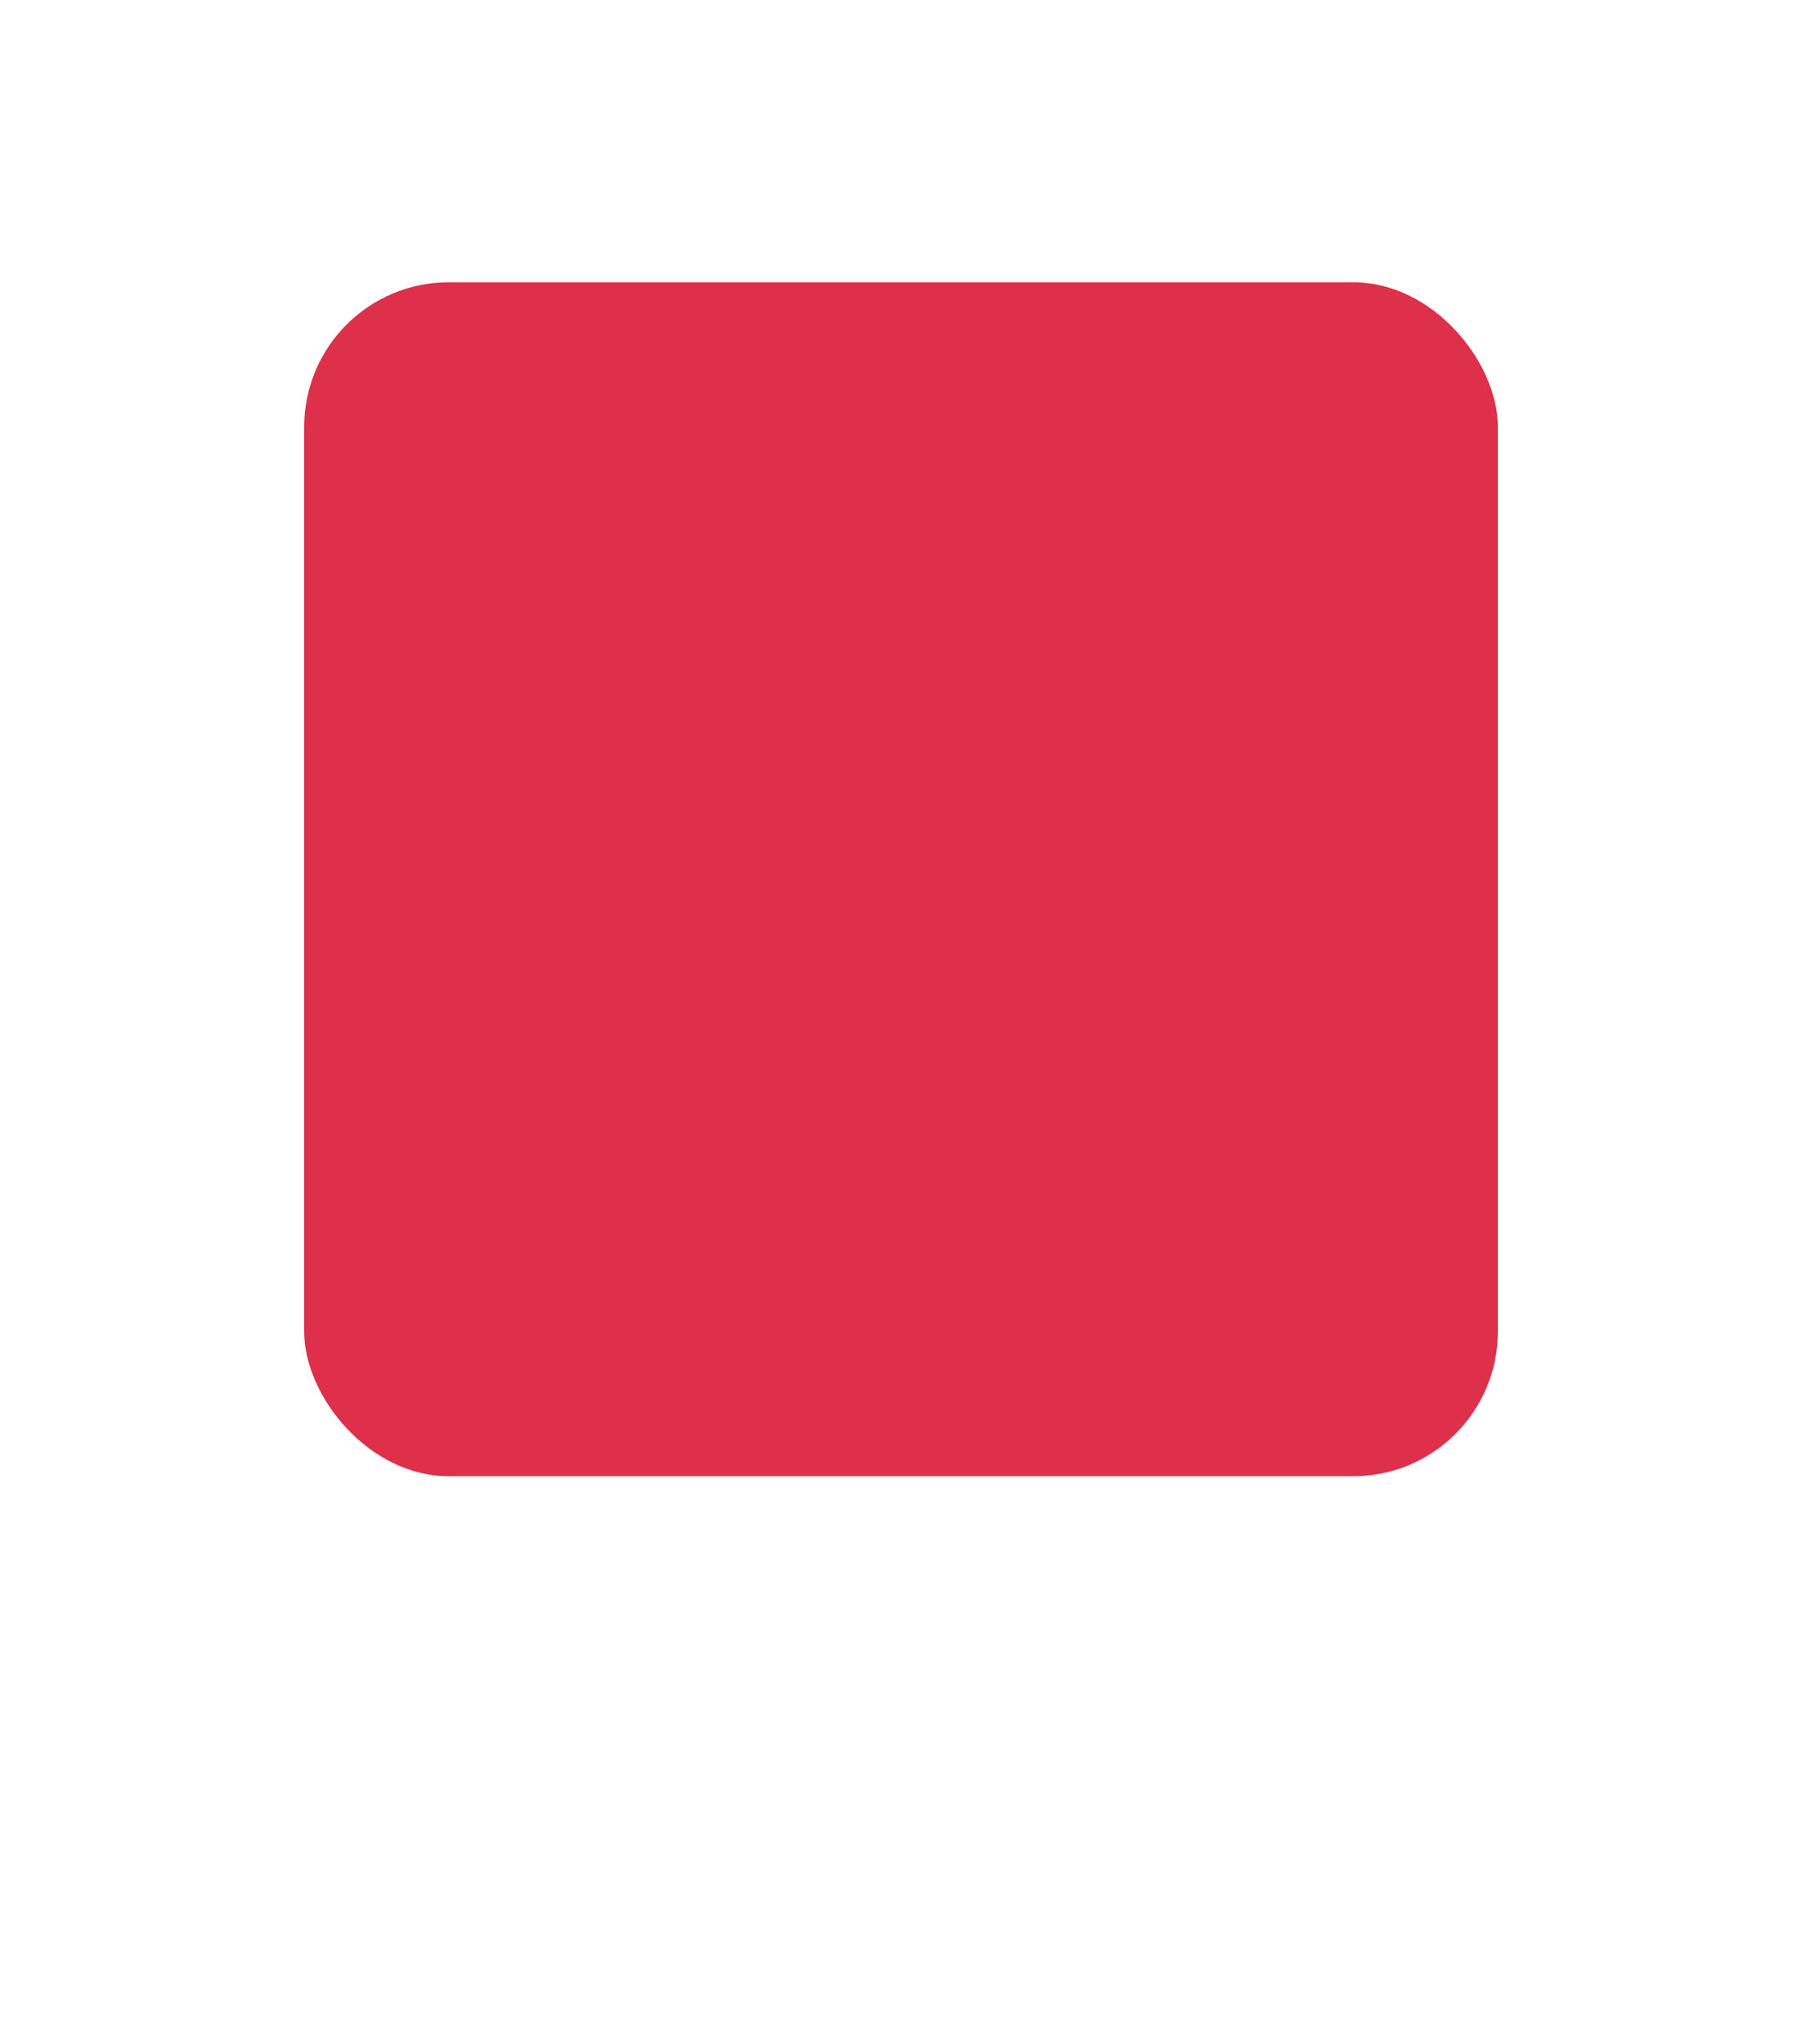 <svg width="82" height="93" viewBox="0 0 82 93" fill="none" xmlns="http://www.w3.org/2000/svg">
<g filter="url(#filter0_d_1045_27216)">
<path fill-rule="evenodd" clip-rule="evenodd" d="M10.672 12.547C9.955 13.955 9.955 15.797 9.955 19.482L9.955 60.518C9.955 64.203 9.955 66.045 10.672 67.453C11.303 68.691 12.309 69.697 13.547 70.328C14.955 71.045 16.797 71.045 20.482 71.045H34.497C34.009 72.432 32.553 75.355 28.296 79.253C39.563 76.234 44.564 72.564 46.261 71.045H61.518C65.203 71.045 67.045 71.045 68.453 70.328C69.691 69.697 70.697 68.691 71.328 67.453C72.045 66.045 72.045 64.203 72.045 60.518V19.482C72.045 15.797 72.045 13.955 71.328 12.547C70.697 11.309 69.691 10.303 68.453 9.672C67.045 8.955 65.203 8.955 61.518 8.955L20.482 8.955C16.797 8.955 14.955 8.955 13.547 9.672C12.309 10.303 11.303 11.309 10.672 12.547Z" fill="white"/>
</g>
<rect x="13.842" y="12.841" width="54.317" height="54.317" rx="6.579" fill="#de304b40"/>
<path opacity="0.5" d="M32.429 50.5C28.878 50.5 26 47.656 26 44.147C26 40.638 28.878 37.794 32.429 37.794C32.855 37.794 33.271 37.835 33.674 37.913M44.571 34.041C45.465 33.729 46.427 33.559 47.429 33.559C48.411 33.559 49.354 33.722 50.233 34.023M33.674 37.913C33.331 36.997 33.143 36.005 33.143 34.971C33.143 30.292 36.98 26.5 41.714 26.5C46.124 26.5 49.756 29.791 50.233 34.023M33.674 37.913C34.521 38.078 35.308 38.406 36 38.864M50.233 34.023C53.589 35.17 56 38.322 56 42.029C56 46.09 53.109 49.483 49.25 50.308" stroke="#de304b" stroke-width="2.25" stroke-linecap="round"/>
<path d="M38 51.7L39.714 53.5L44 49" stroke="#de304b" stroke-width="2.25" stroke-linecap="round" stroke-linejoin="round"/>
<defs>
<filter id="filter0_d_1045_27216" x="0.087" y="2.376" width="81.827" height="90.035" filterUnits="userSpaceOnUse" color-interpolation-filters="sRGB">
<feFlood flood-opacity="0" result="BackgroundImageFix"/>
<feColorMatrix in="SourceAlpha" type="matrix" values="0 0 0 0 0 0 0 0 0 0 0 0 0 0 0 0 0 0 127 0" result="hardAlpha"/>
<feOffset dy="3.29"/>
<feGaussianBlur stdDeviation="4.934"/>
<feColorMatrix type="matrix" values="0 0 0 0 0.584 0 0 0 0 0.616 0 0 0 0 0.647 0 0 0 0.2 0"/>
<feBlend mode="normal" in2="BackgroundImageFix" result="effect1_dropShadow_1045_27216"/>
<feBlend mode="normal" in="SourceGraphic" in2="effect1_dropShadow_1045_27216" result="shape"/>
</filter>
</defs>
</svg>
